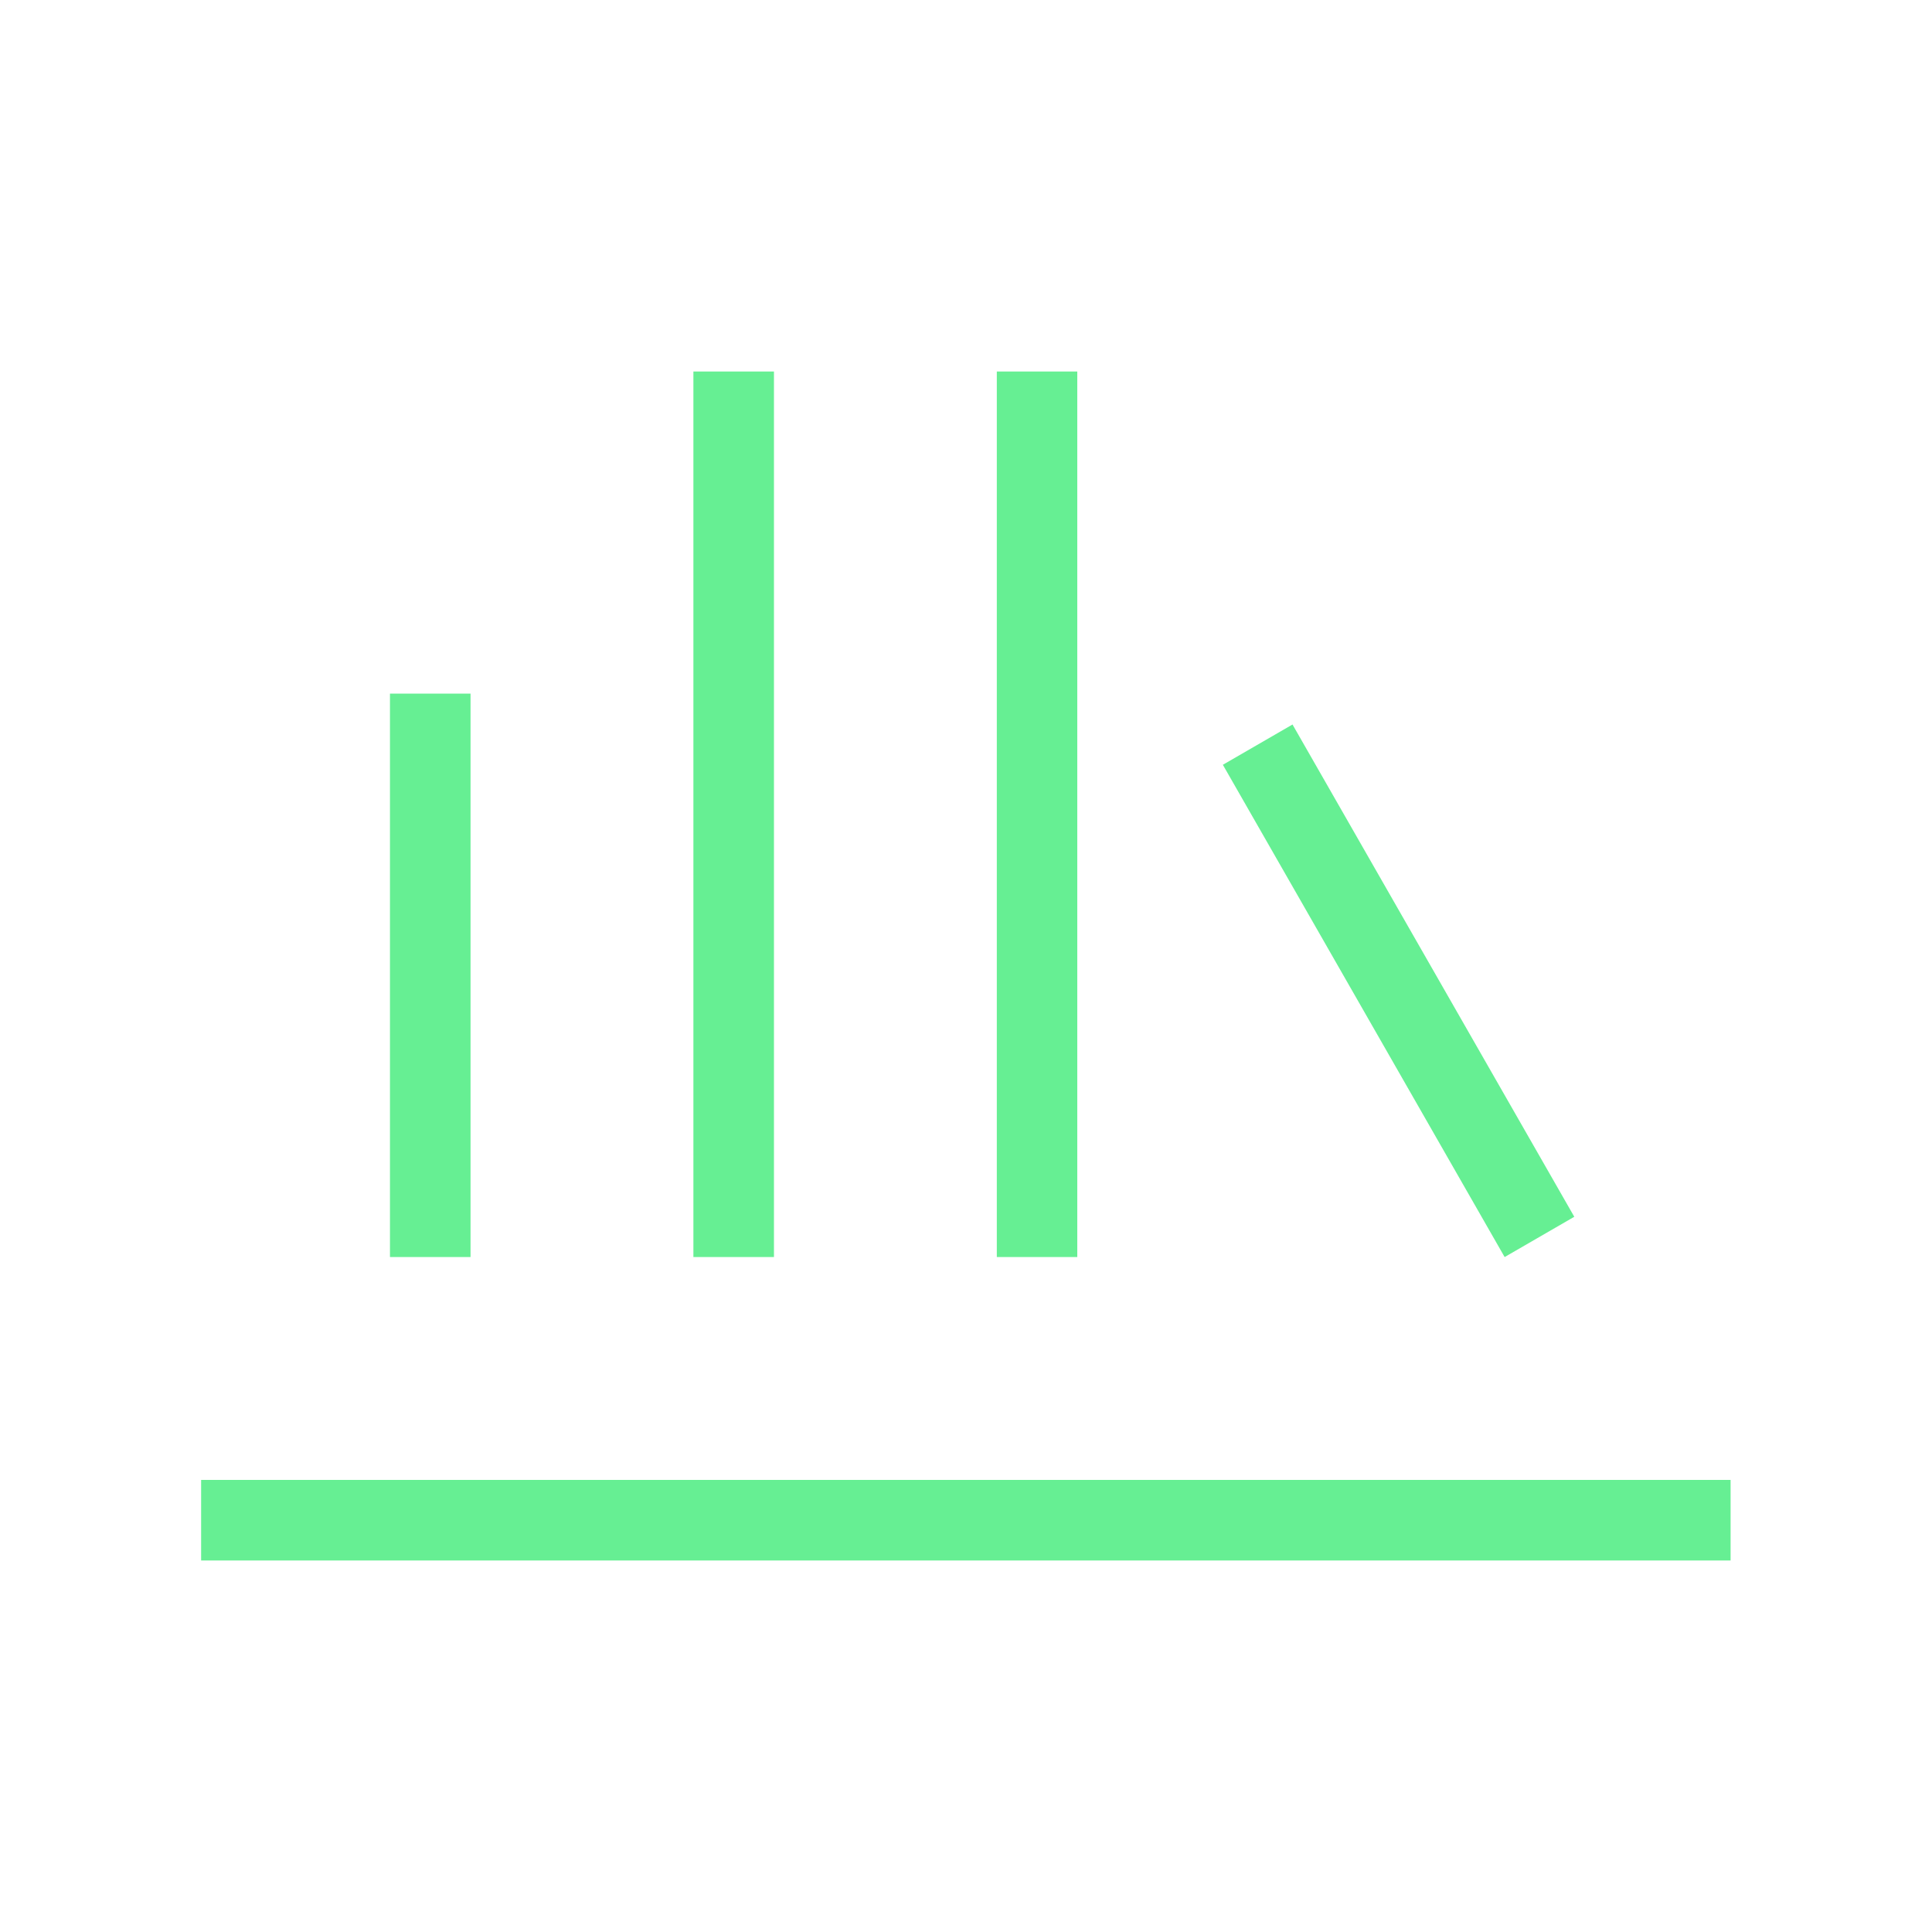 <svg width="20" height="20" viewBox="0 0 20 20" fill="none" xmlns="http://www.w3.org/2000/svg">
<mask id="mask0_4751_15027" style="mask-type:alpha" maskUnits="userSpaceOnUse" x="0" y="0" width="20" height="20">
<rect width="20" height="20" fill="#D9D9D9"/>
</mask>
<g mask="url(#mask0_4751_15027)">
<path d="M2.082 16.154V15.32H17.915V16.154H2.082ZM4.037 13.013V7.18H4.871V13.013H4.037ZM7.178 13.013V3.846H8.012V13.013H7.178ZM10.319 13.013V3.846H11.152V13.013H10.319ZM15.576 13.013L12.659 7.917L13.38 7.5L16.297 12.596L15.576 13.013Z" fill="#66EF93"/>
</g>
</svg>
